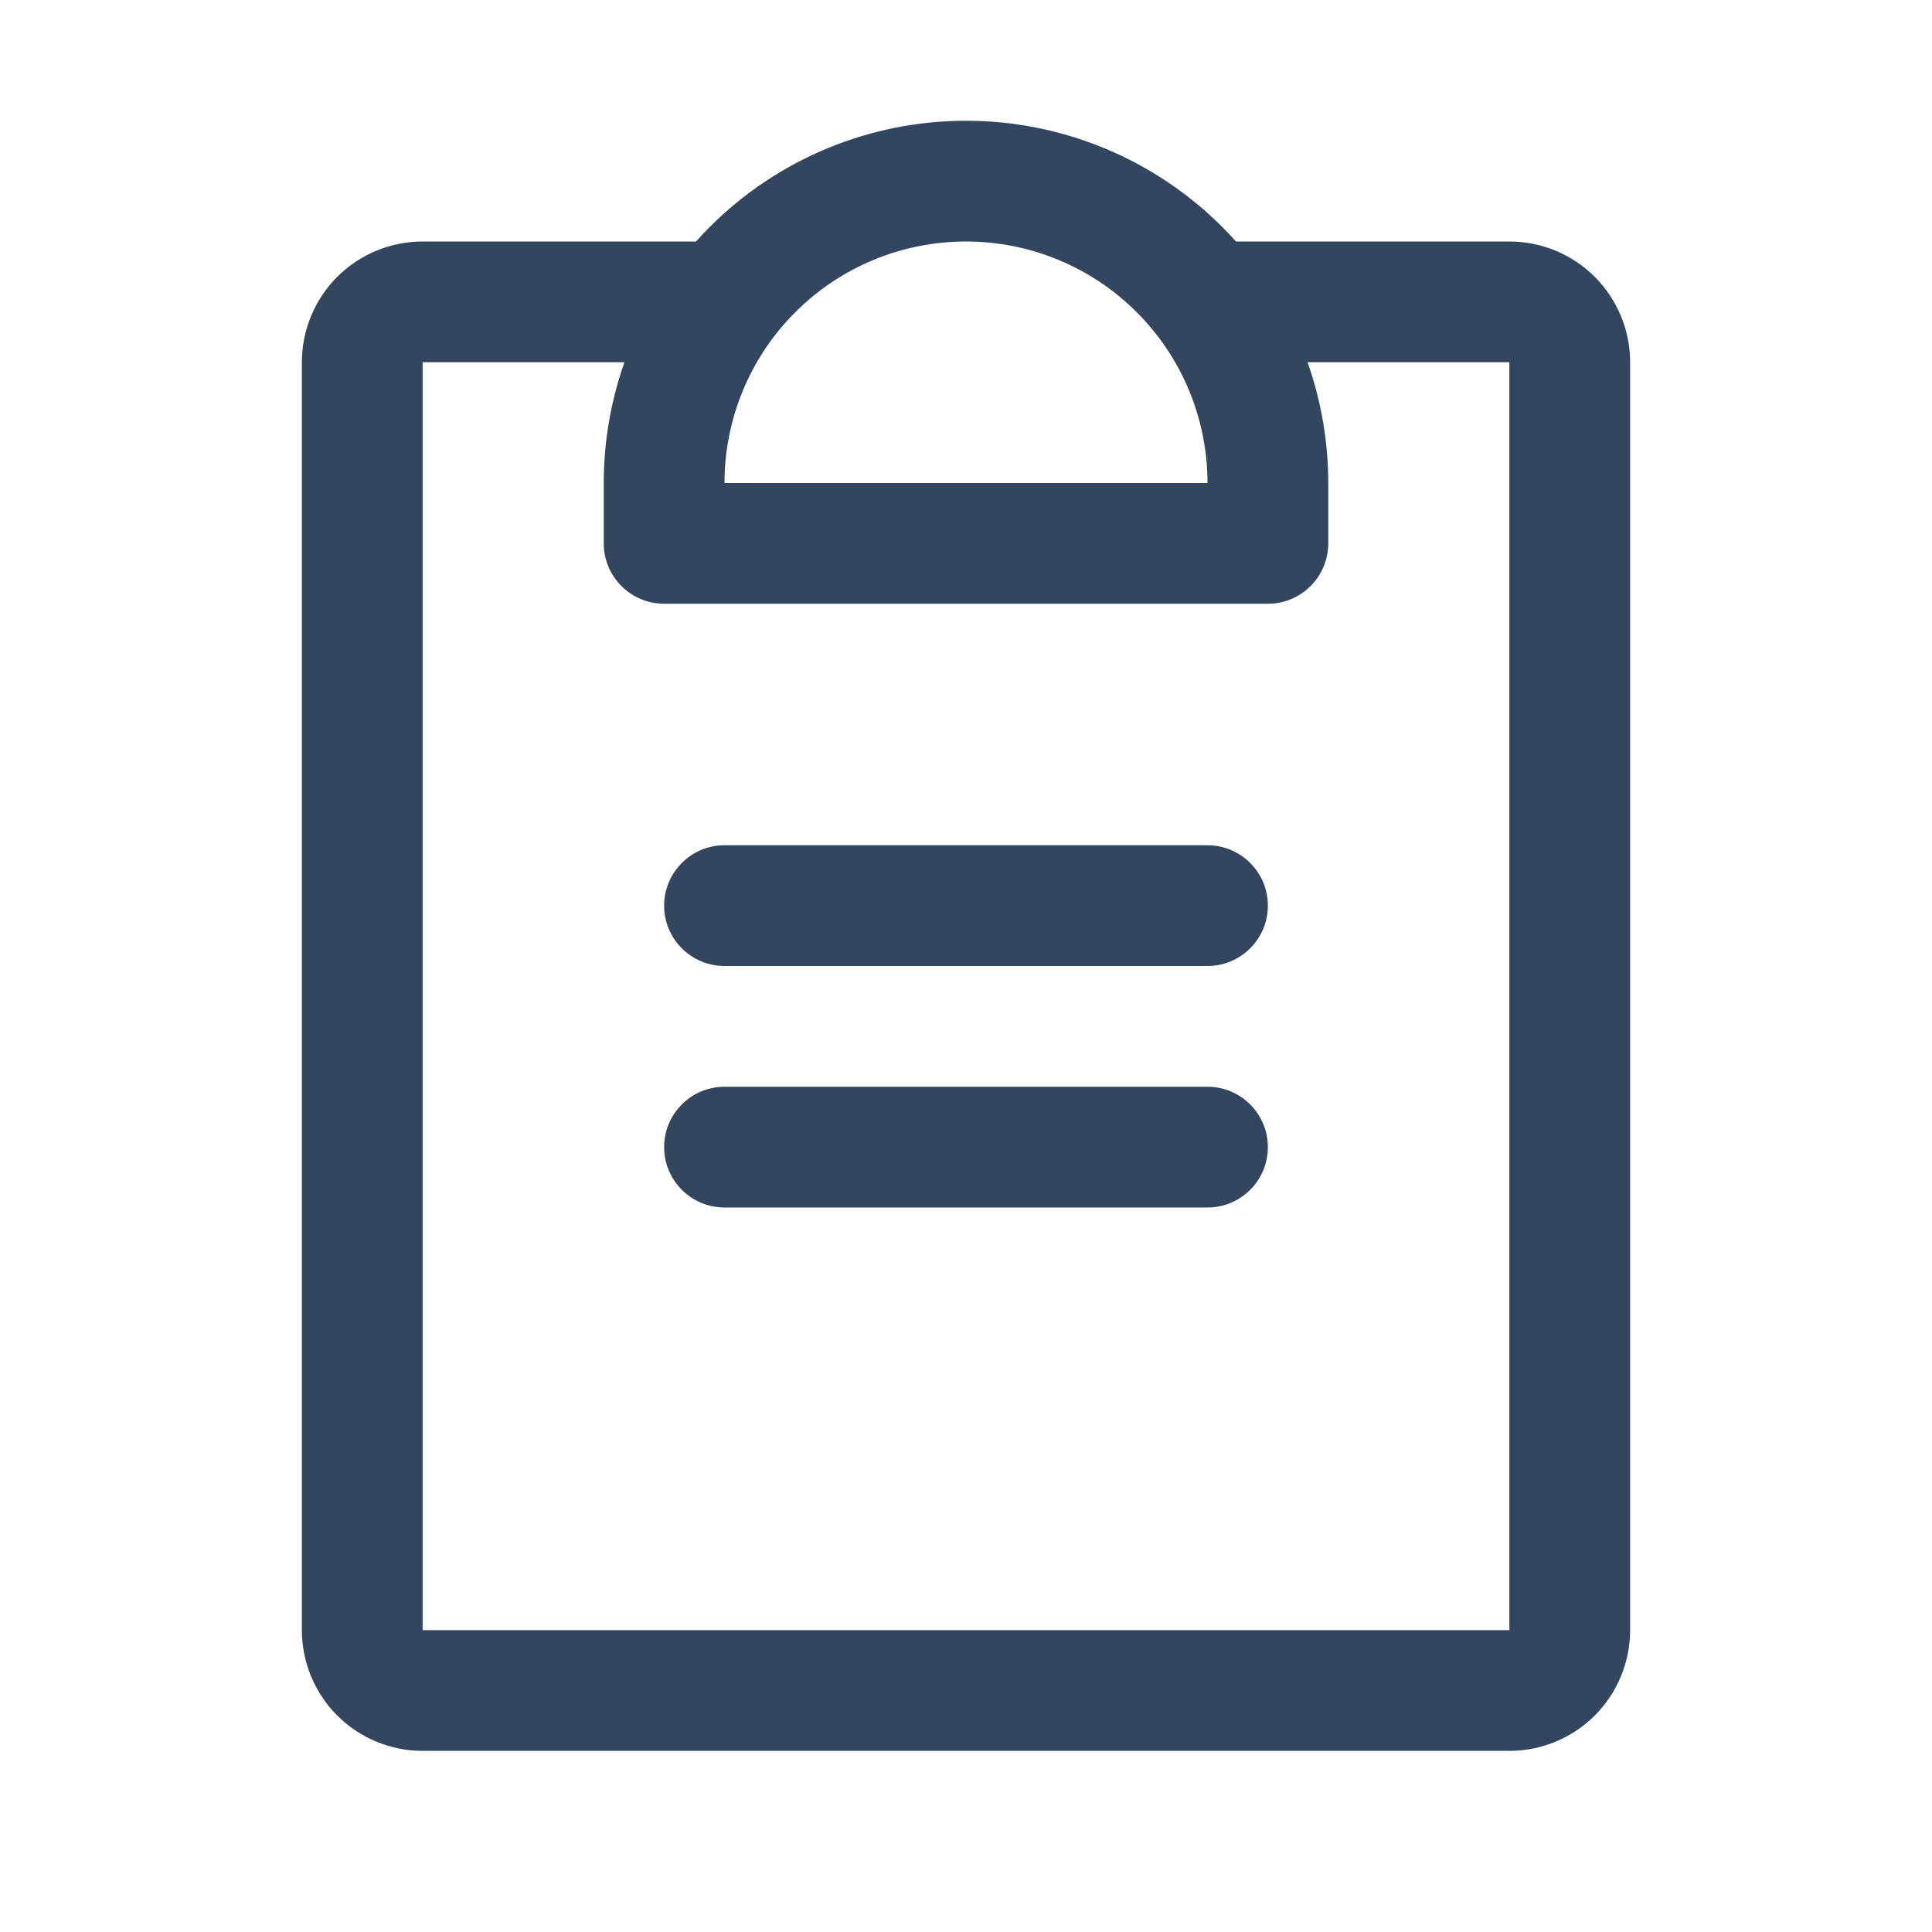 <svg width="24" height="24" viewBox="0 0 24 24" fill="none" xmlns="http://www.w3.org/2000/svg">
<g id="Office/ClipboardText">
<path id="Union" fill-rule="evenodd" clip-rule="evenodd" d="M9.879 3.879C10.441 3.316 11.204 3 12 3C12.796 3 13.559 3.316 14.121 3.879C14.684 4.441 15 5.204 15 6H9C9 5.204 9.316 4.441 9.879 3.879ZM12 1.5C10.806 1.5 9.662 1.974 8.818 2.818C8.759 2.877 8.701 2.938 8.646 3H5.25C4.852 3 4.471 3.158 4.189 3.439C3.908 3.721 3.75 4.102 3.75 4.5V20.25C3.75 20.648 3.908 21.029 4.189 21.311C4.471 21.592 4.852 21.75 5.25 21.75H18.75C19.148 21.75 19.529 21.592 19.811 21.311C20.092 21.029 20.25 20.648 20.25 20.25V4.5C20.25 4.102 20.092 3.721 19.811 3.439C19.529 3.158 19.148 3 18.75 3H15.354C15.299 2.938 15.241 2.877 15.182 2.818C14.338 1.974 13.194 1.5 12 1.5ZM16.243 4.5C16.411 4.977 16.5 5.484 16.5 6V6.75C16.5 7.164 16.164 7.5 15.75 7.5H8.25C7.836 7.5 7.5 7.164 7.5 6.75V6C7.5 5.484 7.589 4.977 7.757 4.5H5.25L5.25 20.25H18.75L18.75 4.5H16.243ZM9 10.5C8.586 10.5 8.25 10.836 8.25 11.25C8.25 11.664 8.586 12 9 12H15C15.414 12 15.75 11.664 15.75 11.25C15.75 10.836 15.414 10.5 15 10.5H9ZM9 13.5C8.586 13.5 8.25 13.836 8.25 14.25C8.25 14.664 8.586 15 9 15H15C15.414 15 15.75 14.664 15.75 14.25C15.75 13.836 15.414 13.5 15 13.5H9Z" fill="#32475F"/>
</g>
</svg>
